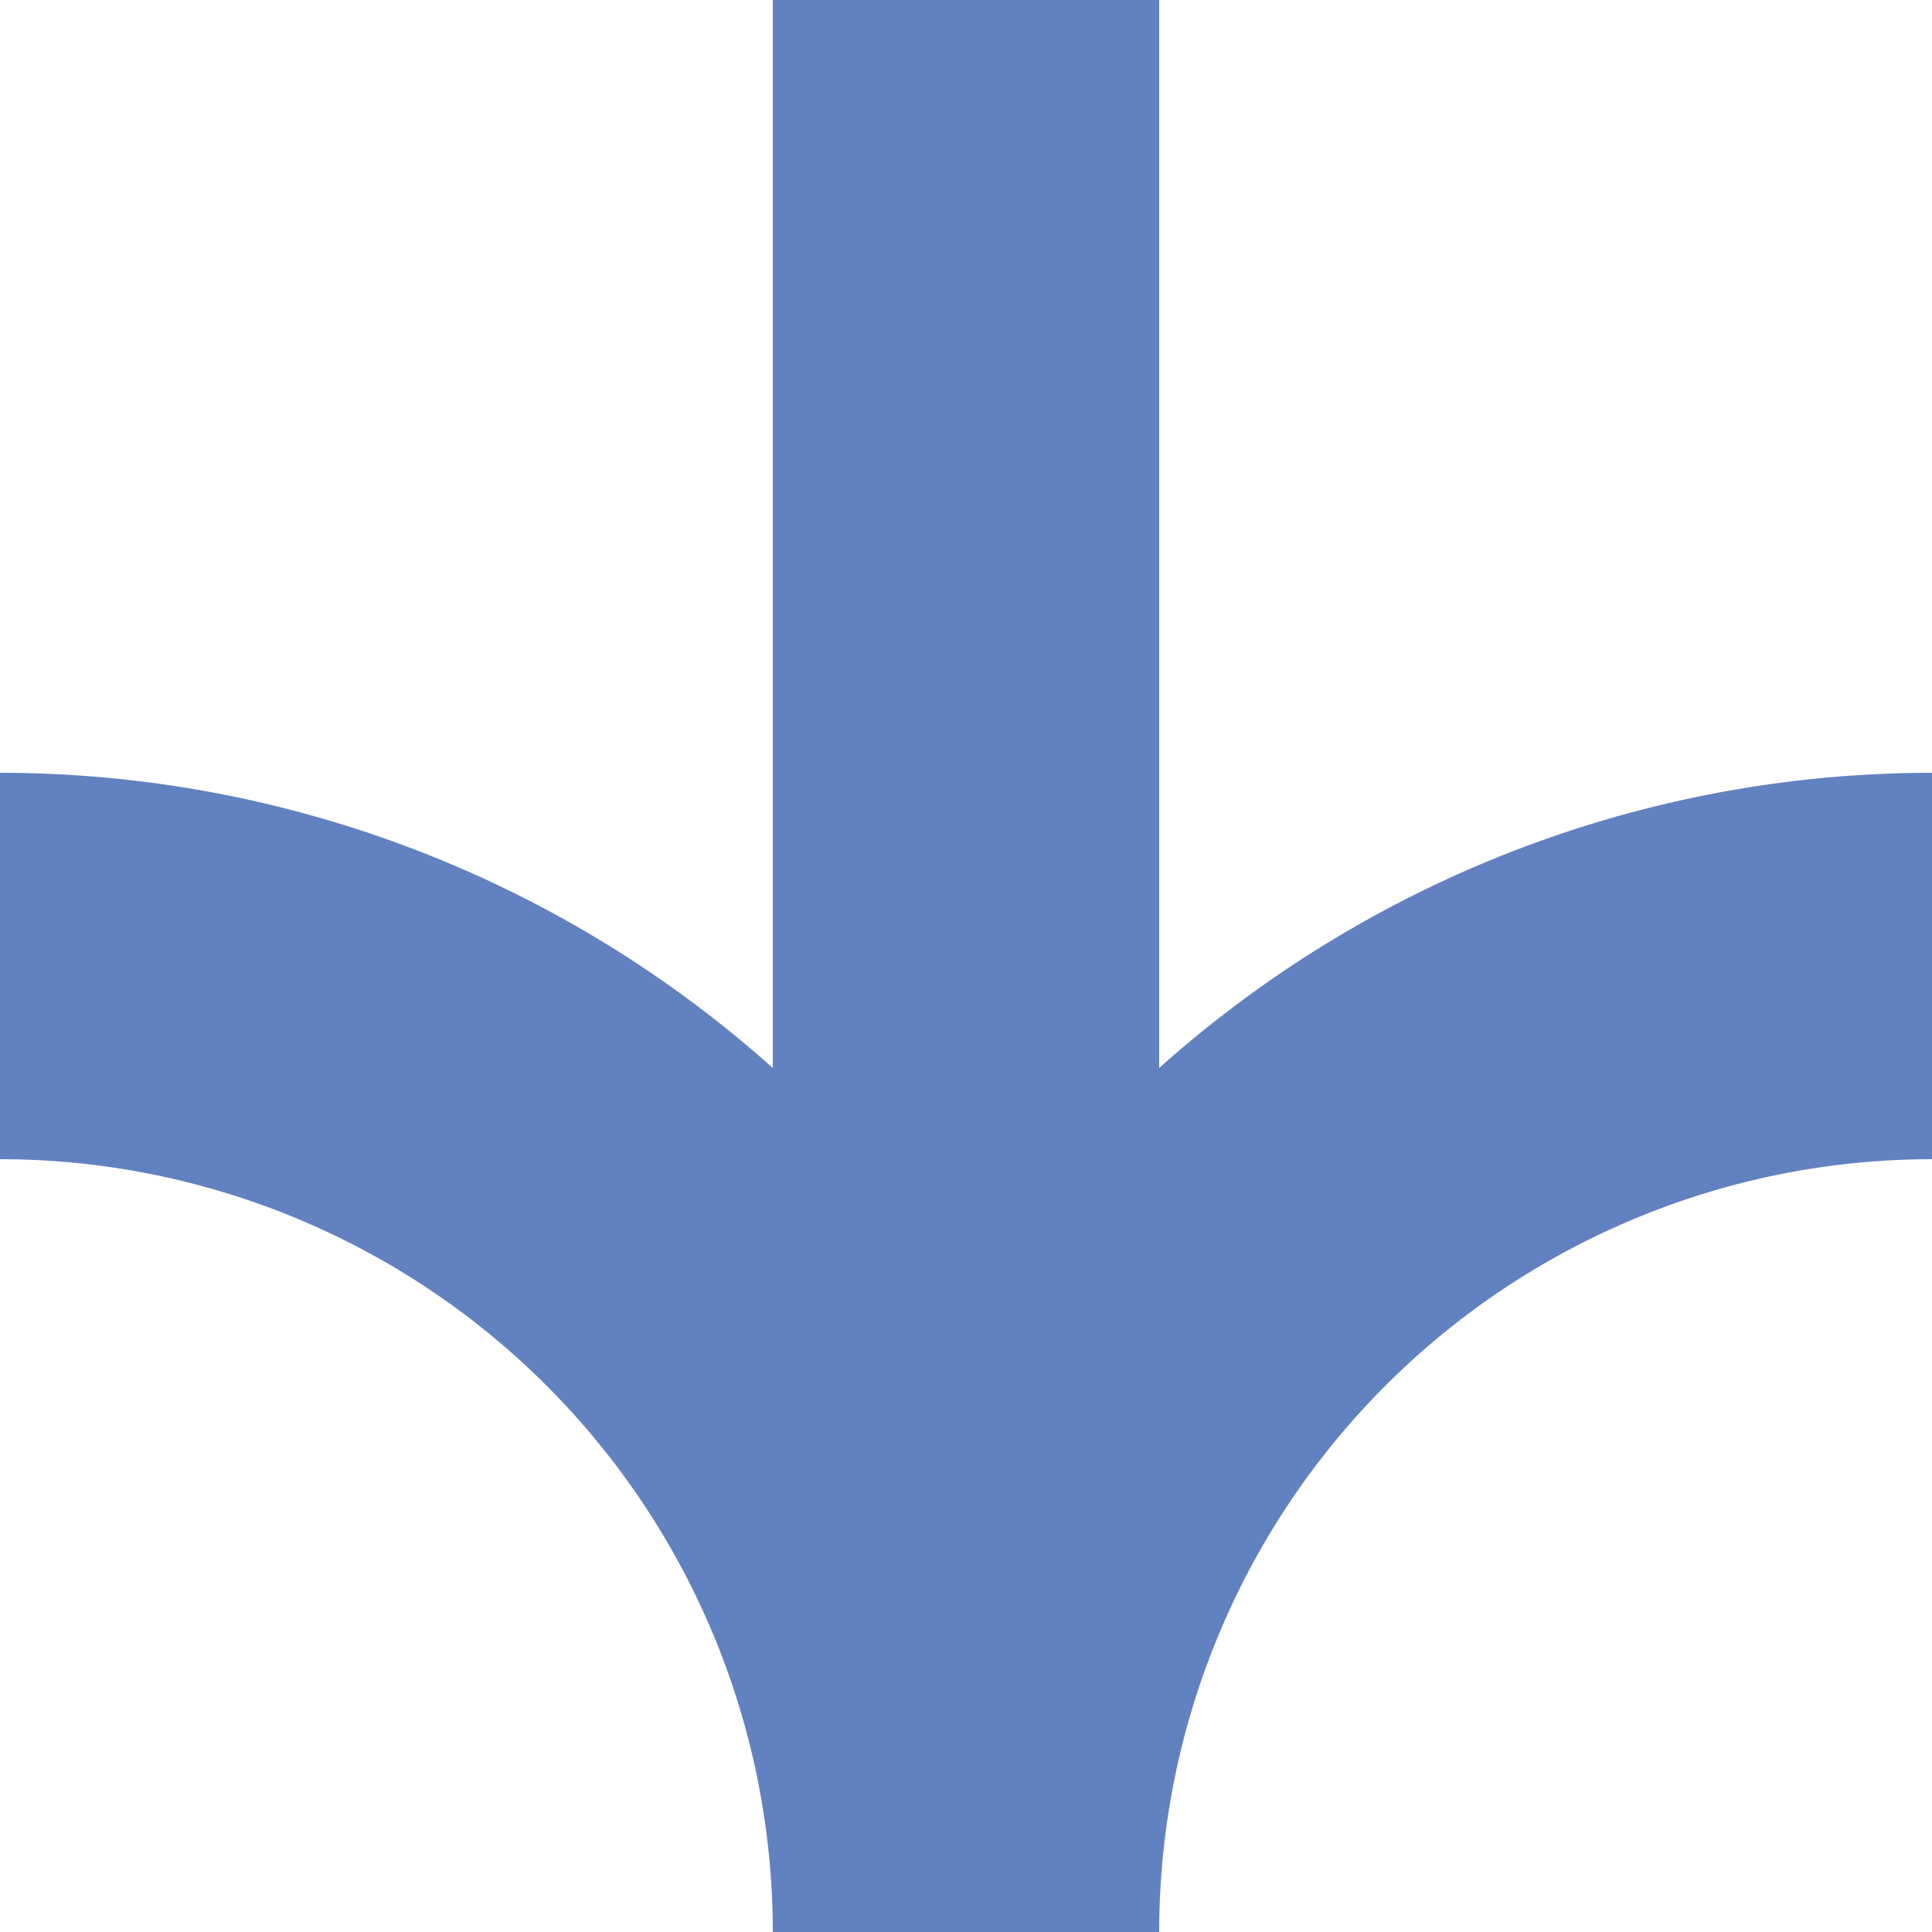 <?xml version="1.0" encoding="UTF-8"?>
<svg xmlns="http://www.w3.org/2000/svg" width="500" height="500">
<title>uexABZg+lr</title>
<path d="M 250,0 V 500 M 0,250 a 250 250 0 0 1 250,250 a 250 250 0 0 1 250 -250" stroke="#6281C0" stroke-width="100" fill="none" />
</svg>